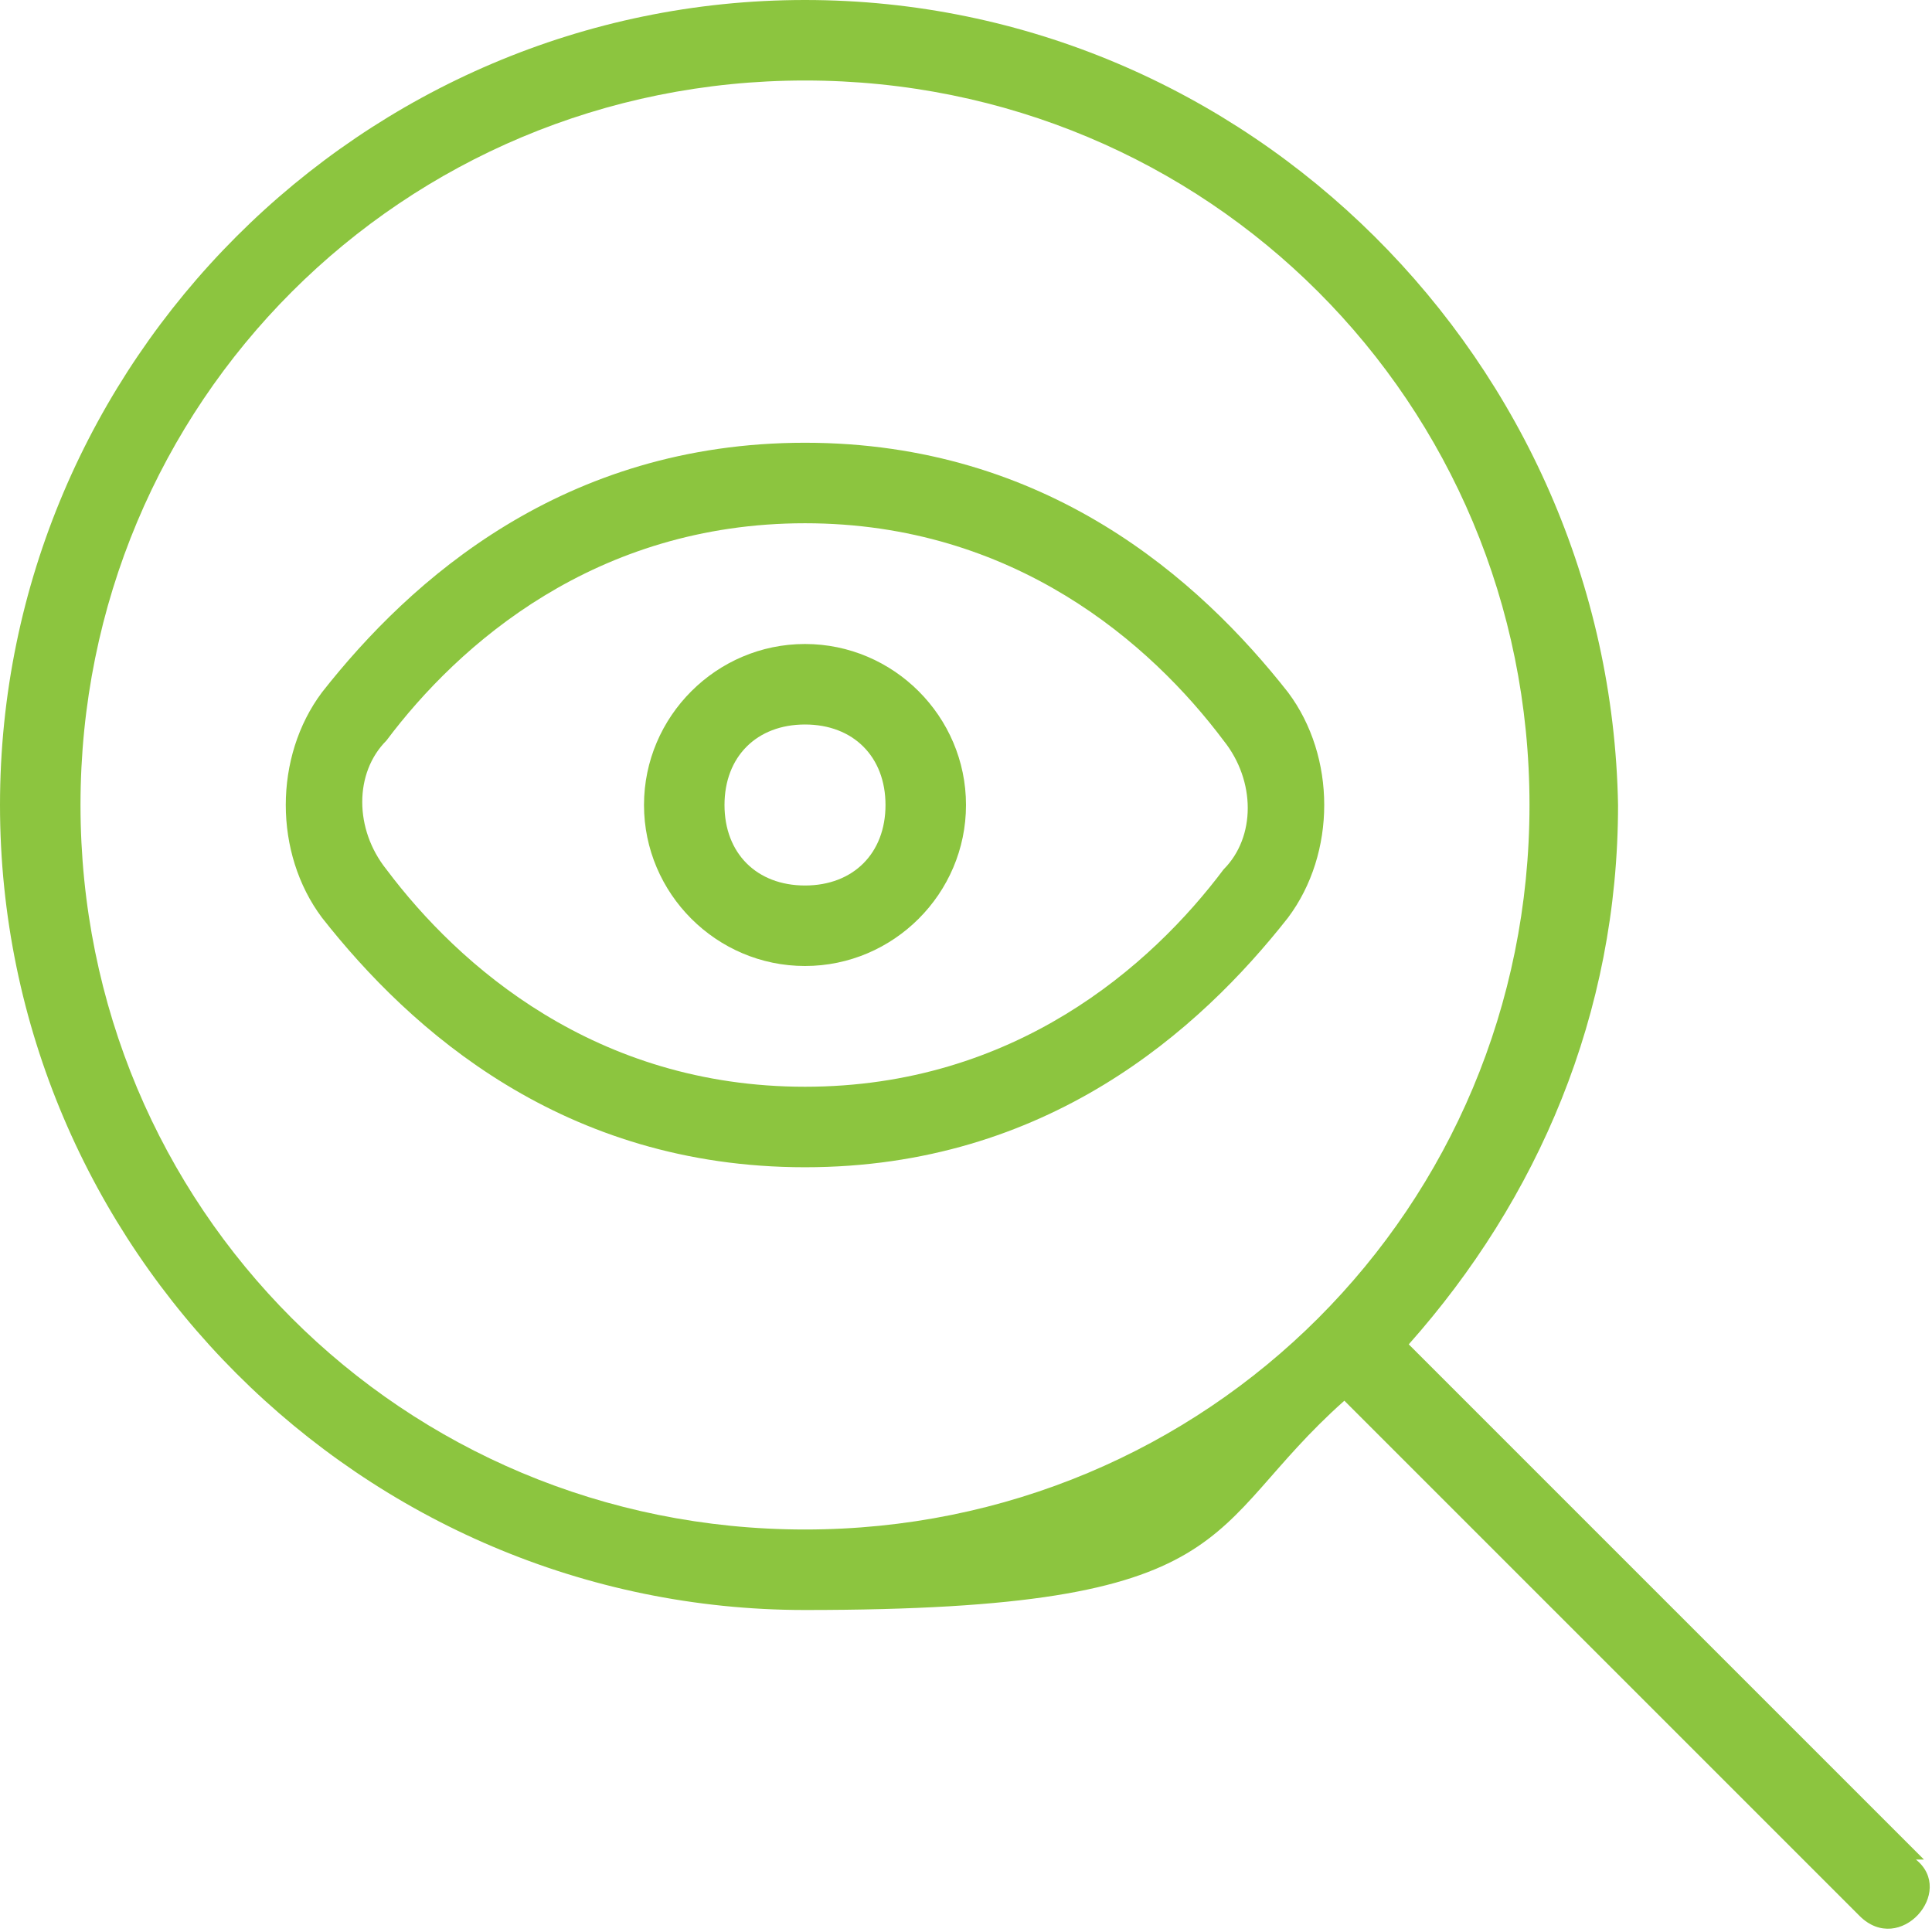 <?xml version="1.0" encoding="UTF-8"?>
<svg xmlns="http://www.w3.org/2000/svg" version="1.1" viewBox="0 0 24 24">
  <defs>
    <style>
      .cls-1 {
        fill: #8cc53f;
      }
    </style>
  </defs>
  <!-- Generator: Adobe Illustrator 28.7.8, SVG Export Plug-In . SVG Version: 1.2.0 Build 200)  -->
  <g>
    <g id="Layer_1">
      <path class="cls-1" d="M23.9,23.1l-6.4-6.4c1.6-1.8,2.6-4.1,2.6-6.7C20,4.5,15.5,0,10,0S0,4.5,0,10s4.5,10,10,10,4.9-1,6.7-2.6l6.4,6.4c.5.5,1.2-.3.7-.7h0ZM10,19c-5,0-9-4-9-9S5,1,10,1s9,4,9,9-4,9-9,9ZM16,8.6h0c-1.1-1.4-3-3.1-6-3.1s-4.9,1.7-6,3.1c-.6.8-.6,2,0,2.8,1.1,1.4,3,3.1,6,3.1s4.9-1.7,6-3.1c.6-.8.6-2,0-2.8h0ZM15.2,10.8c-.9,1.2-2.6,2.7-5.2,2.7s-4.3-1.5-5.2-2.7c-.4-.5-.4-1.2,0-1.6.9-1.2,2.6-2.7,5.2-2.7s4.3,1.5,5.2,2.7c.4.5.4,1.2,0,1.6ZM10,8c-1.1,0-2,.9-2,2s.9,2,2,2,2-.9,2-2-.9-2-2-2ZM10,11c-.6,0-1-.4-1-1s.4-1,1-1,1,.4,1,1-.4,1-1,1Z"/>
    </g>
  </g>
</svg>
